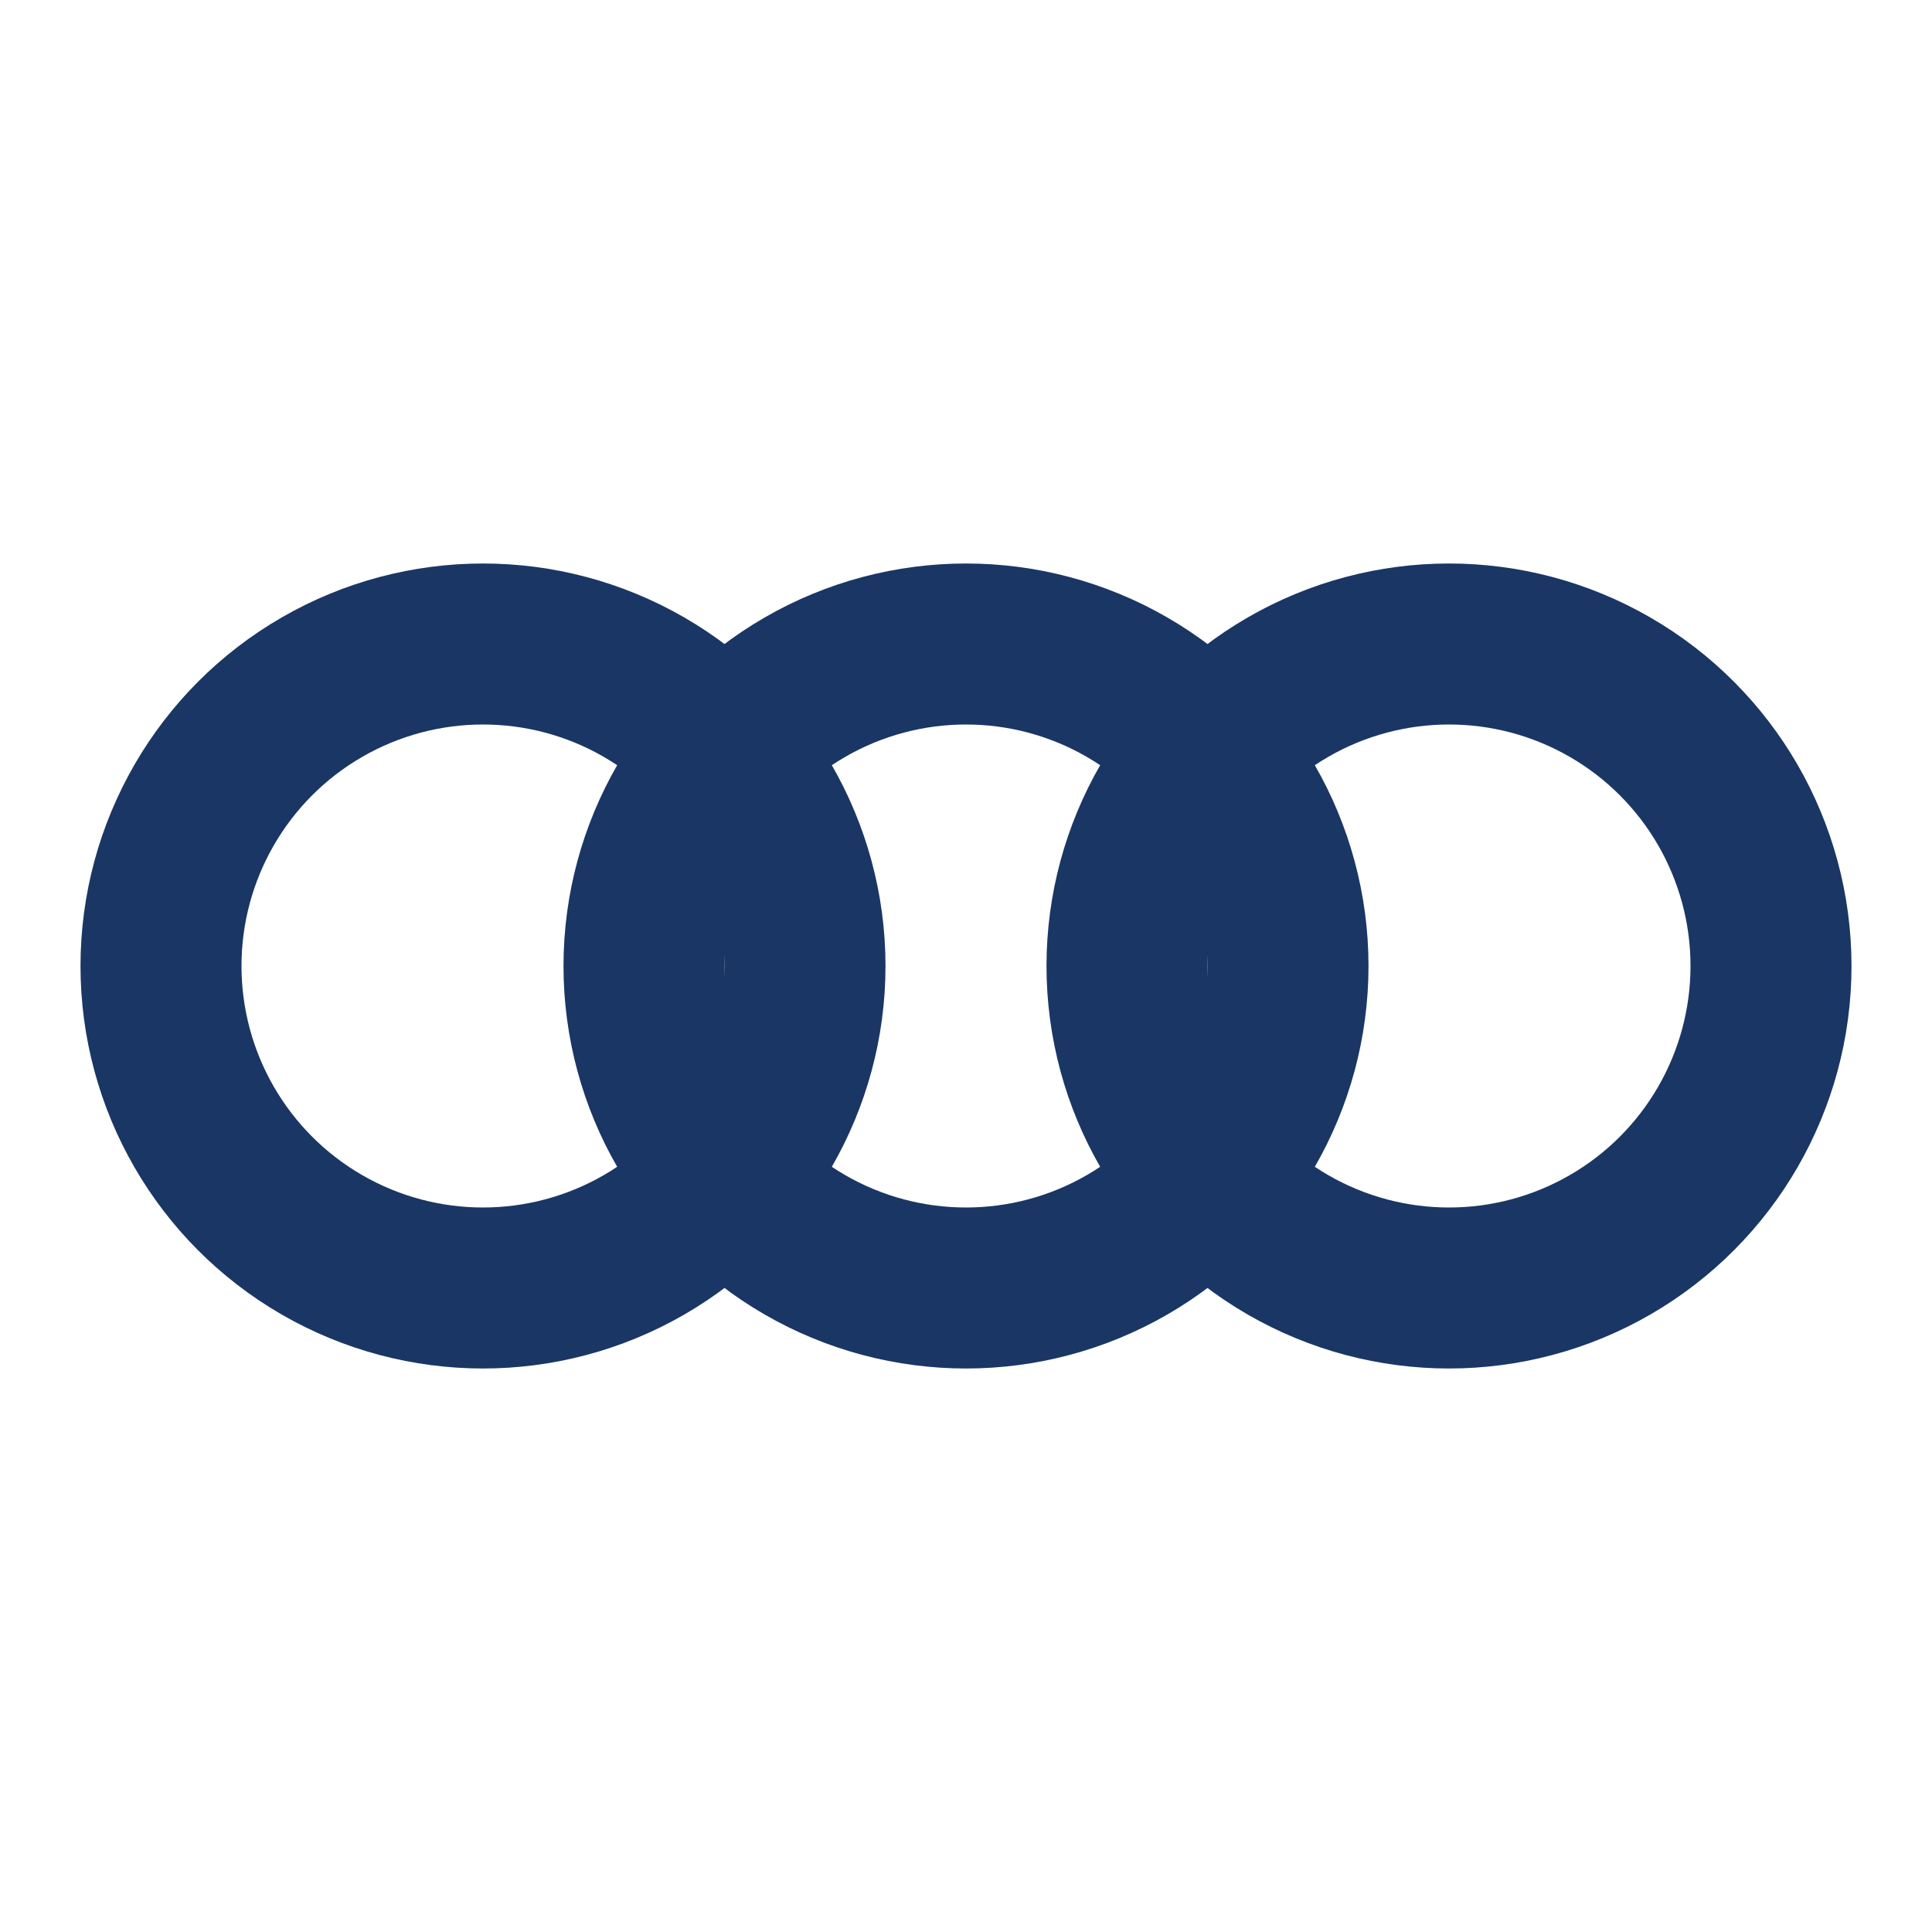 <?xml version="1.0" encoding="UTF-8"?>
<svg xmlns="http://www.w3.org/2000/svg" width="24" height="24" viewBox="0 0 24 24"><g fill="none" stroke="#1A3664" stroke-width="2"><circle cx="6" cy="12" r="4"/><circle cx="12" cy="12" r="4"/><circle cx="18" cy="12" r="4"/></g></svg>